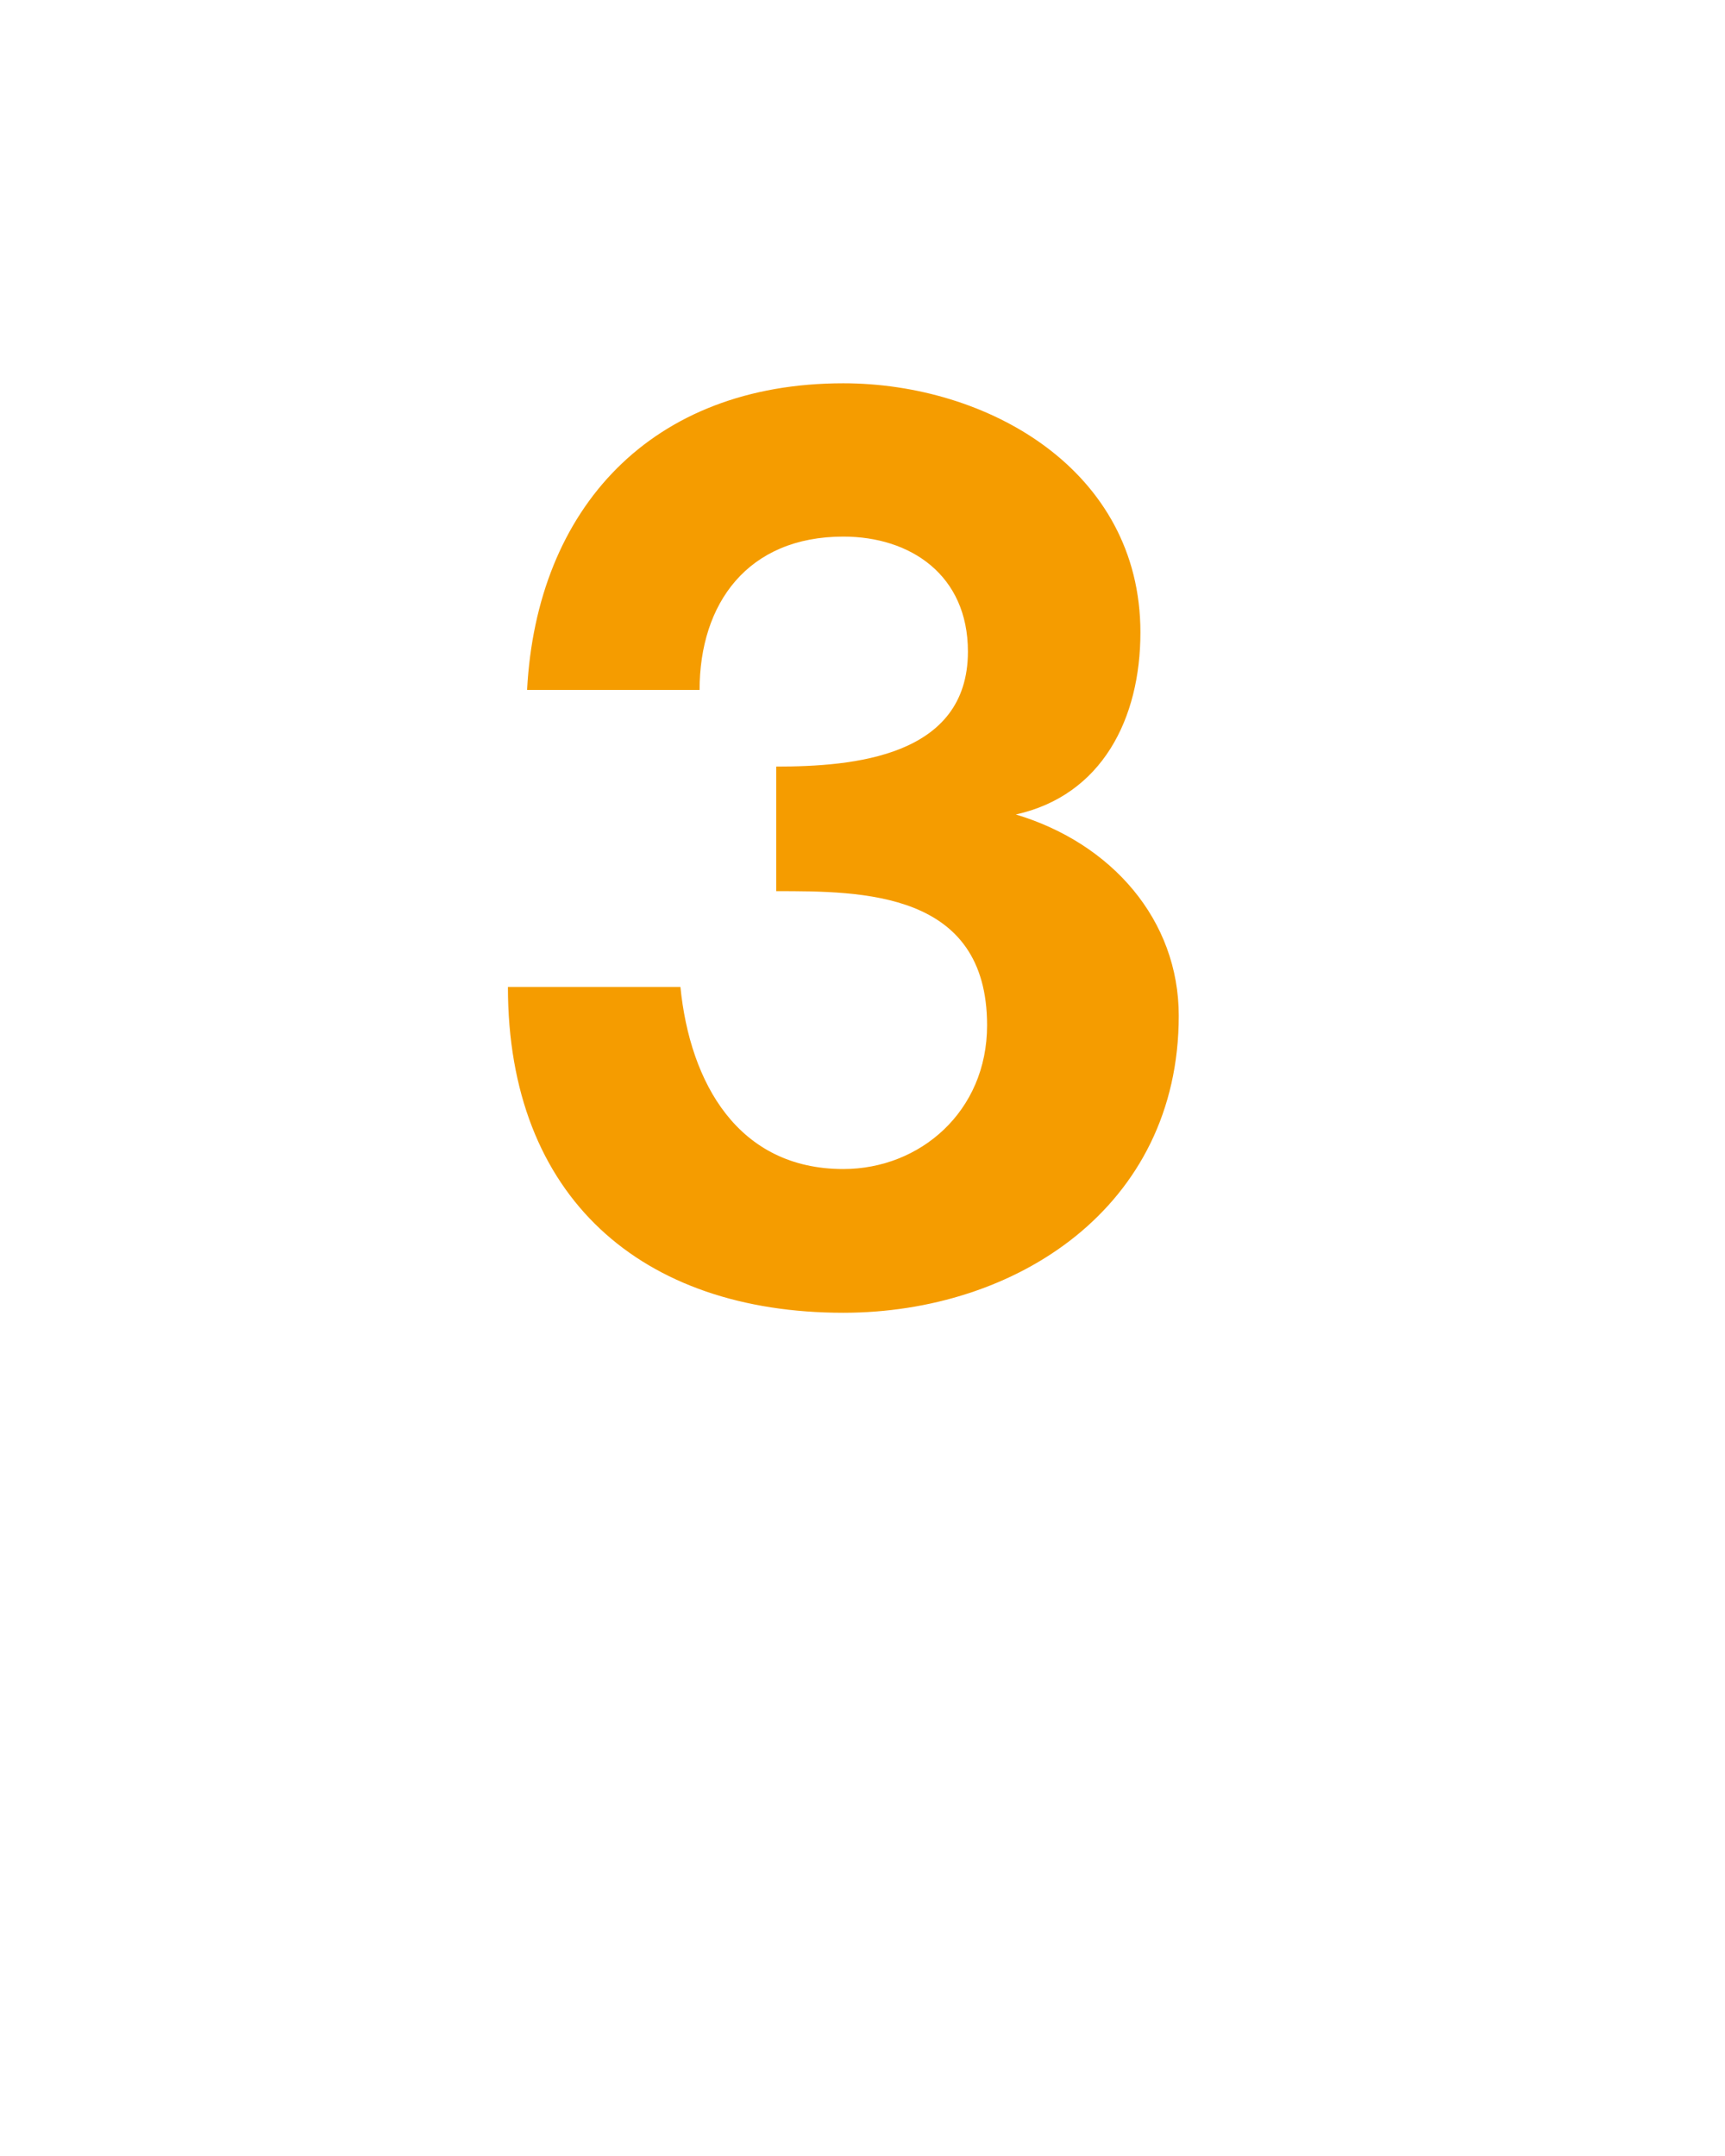 <?xml version="1.0" standalone="no"?><!DOCTYPE svg PUBLIC "-//W3C//DTD SVG 1.1//EN" "http://www.w3.org/Graphics/SVG/1.1/DTD/svg11.dtd"><svg xmlns="http://www.w3.org/2000/svg" version="1.1" width="18px" height="22.5px" viewBox="0 -4 18 22.5" style="top:-4px"><desc>3</desc><defs/><g id="Polygon54690"><path d="m8.1 4c.8 0 2-.1 2-1.2c0-.8-.6-1.2-1.3-1.2c-1 0-1.5.7-1.5 1.6c0 0-1.8 0-1.8 0c.1-1.9 1.3-3.2 3.3-3.2c1.5 0 3.1.9 3.1 2.6c0 .9-.4 1.7-1.3 1.9c0 0 0 0 0 0c1 .3 1.7 1.1 1.7 2.1c0 2-1.7 3.1-3.5 3.1c-2.1 0-3.5-1.2-3.5-3.4c0 0 1.8 0 1.8 0c.1 1 .6 1.9 1.7 1.9c.8 0 1.5-.6 1.5-1.5c0-1.4-1.3-1.4-2.2-1.4c0 0 0-1.3 0-1.3z" stroke="none" fill="#f59c00"/></g></svg>